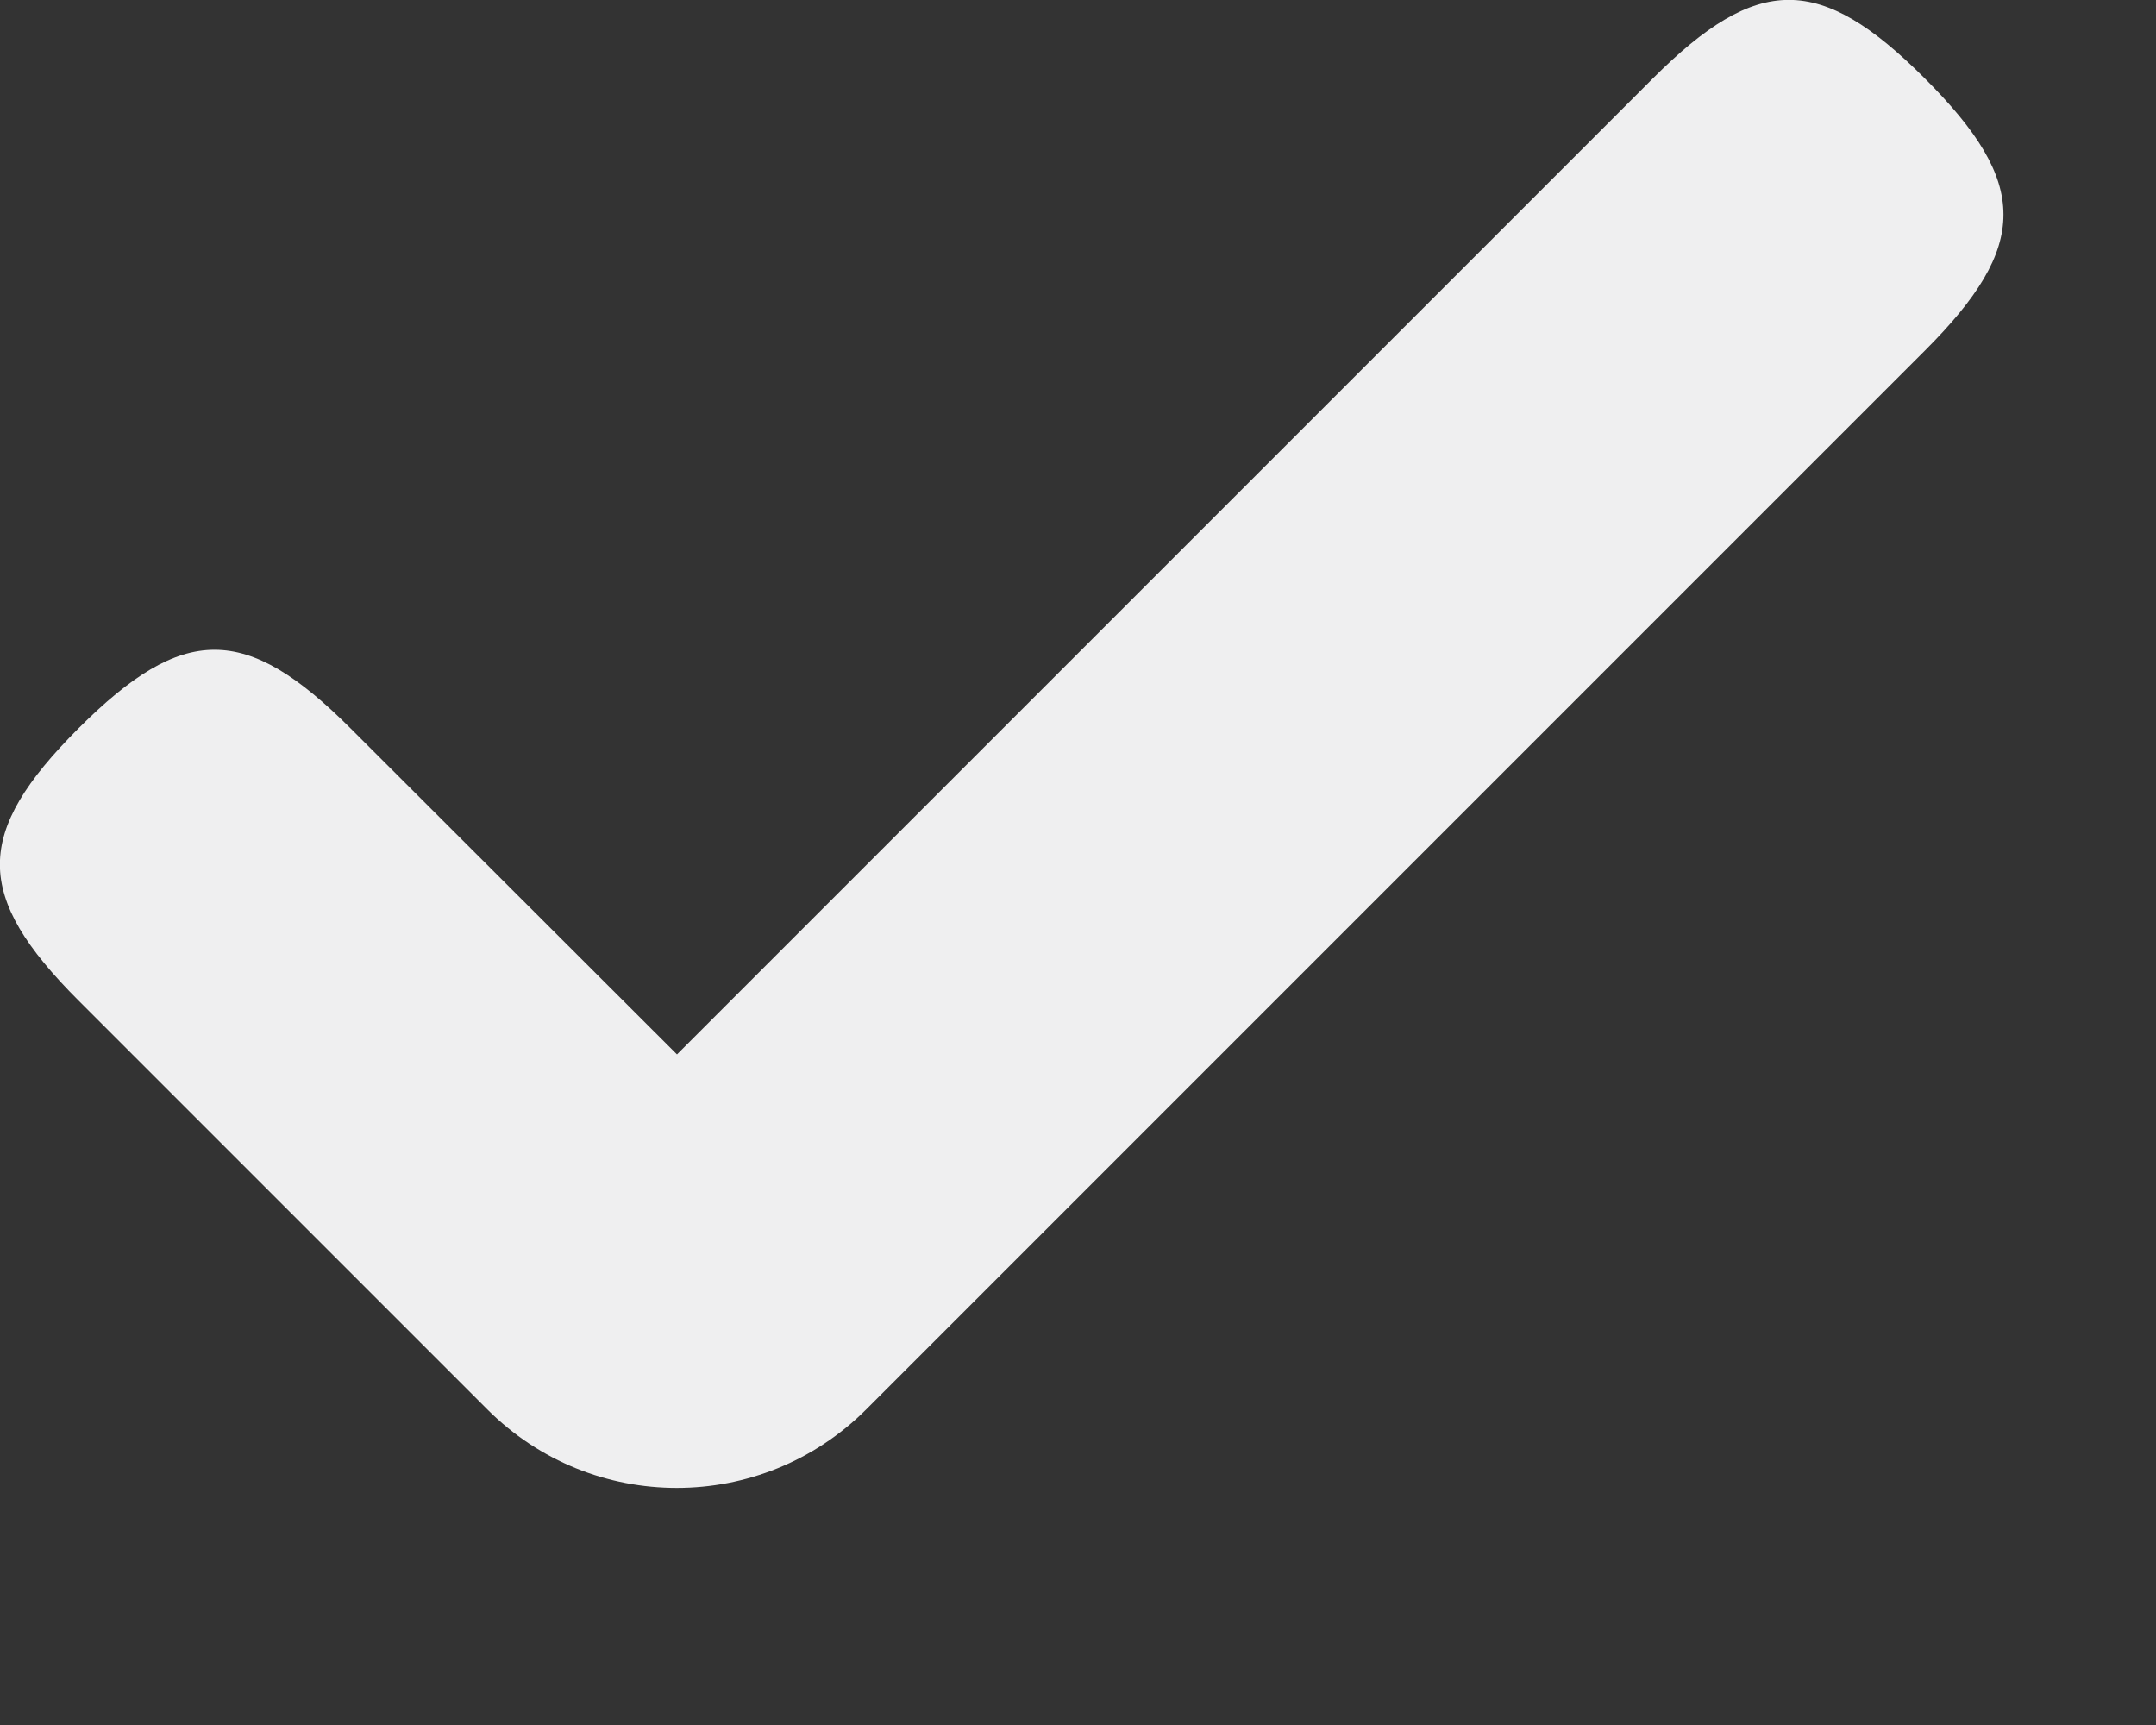 <?xml version="1.0" encoding="utf-8"?>
<svg xmlns="http://www.w3.org/2000/svg" fill="none" height="100%" overflow="visible" preserveAspectRatio="none" style="display: block;" viewBox="0 0 5 4" width="100%">
<rect x="0" y="0" width="5" height="4" fill="#333333" stroke="none"/>
<path d="M4.464 0.182C4.707 0.425 4.707 0.57 4.464 0.813L2.009 3.268C1.766 3.511 1.373 3.511 1.13 3.268L0.182 2.32C-0.061 2.077 -0.061 1.932 0.182 1.689C0.425 1.446 0.57 1.446 0.813 1.689L1.57 2.445L3.833 0.182C4.076 -0.061 4.221 -0.061 4.464 0.182Z" fill="#EFEFF0" id="Subtract"/>
</svg>